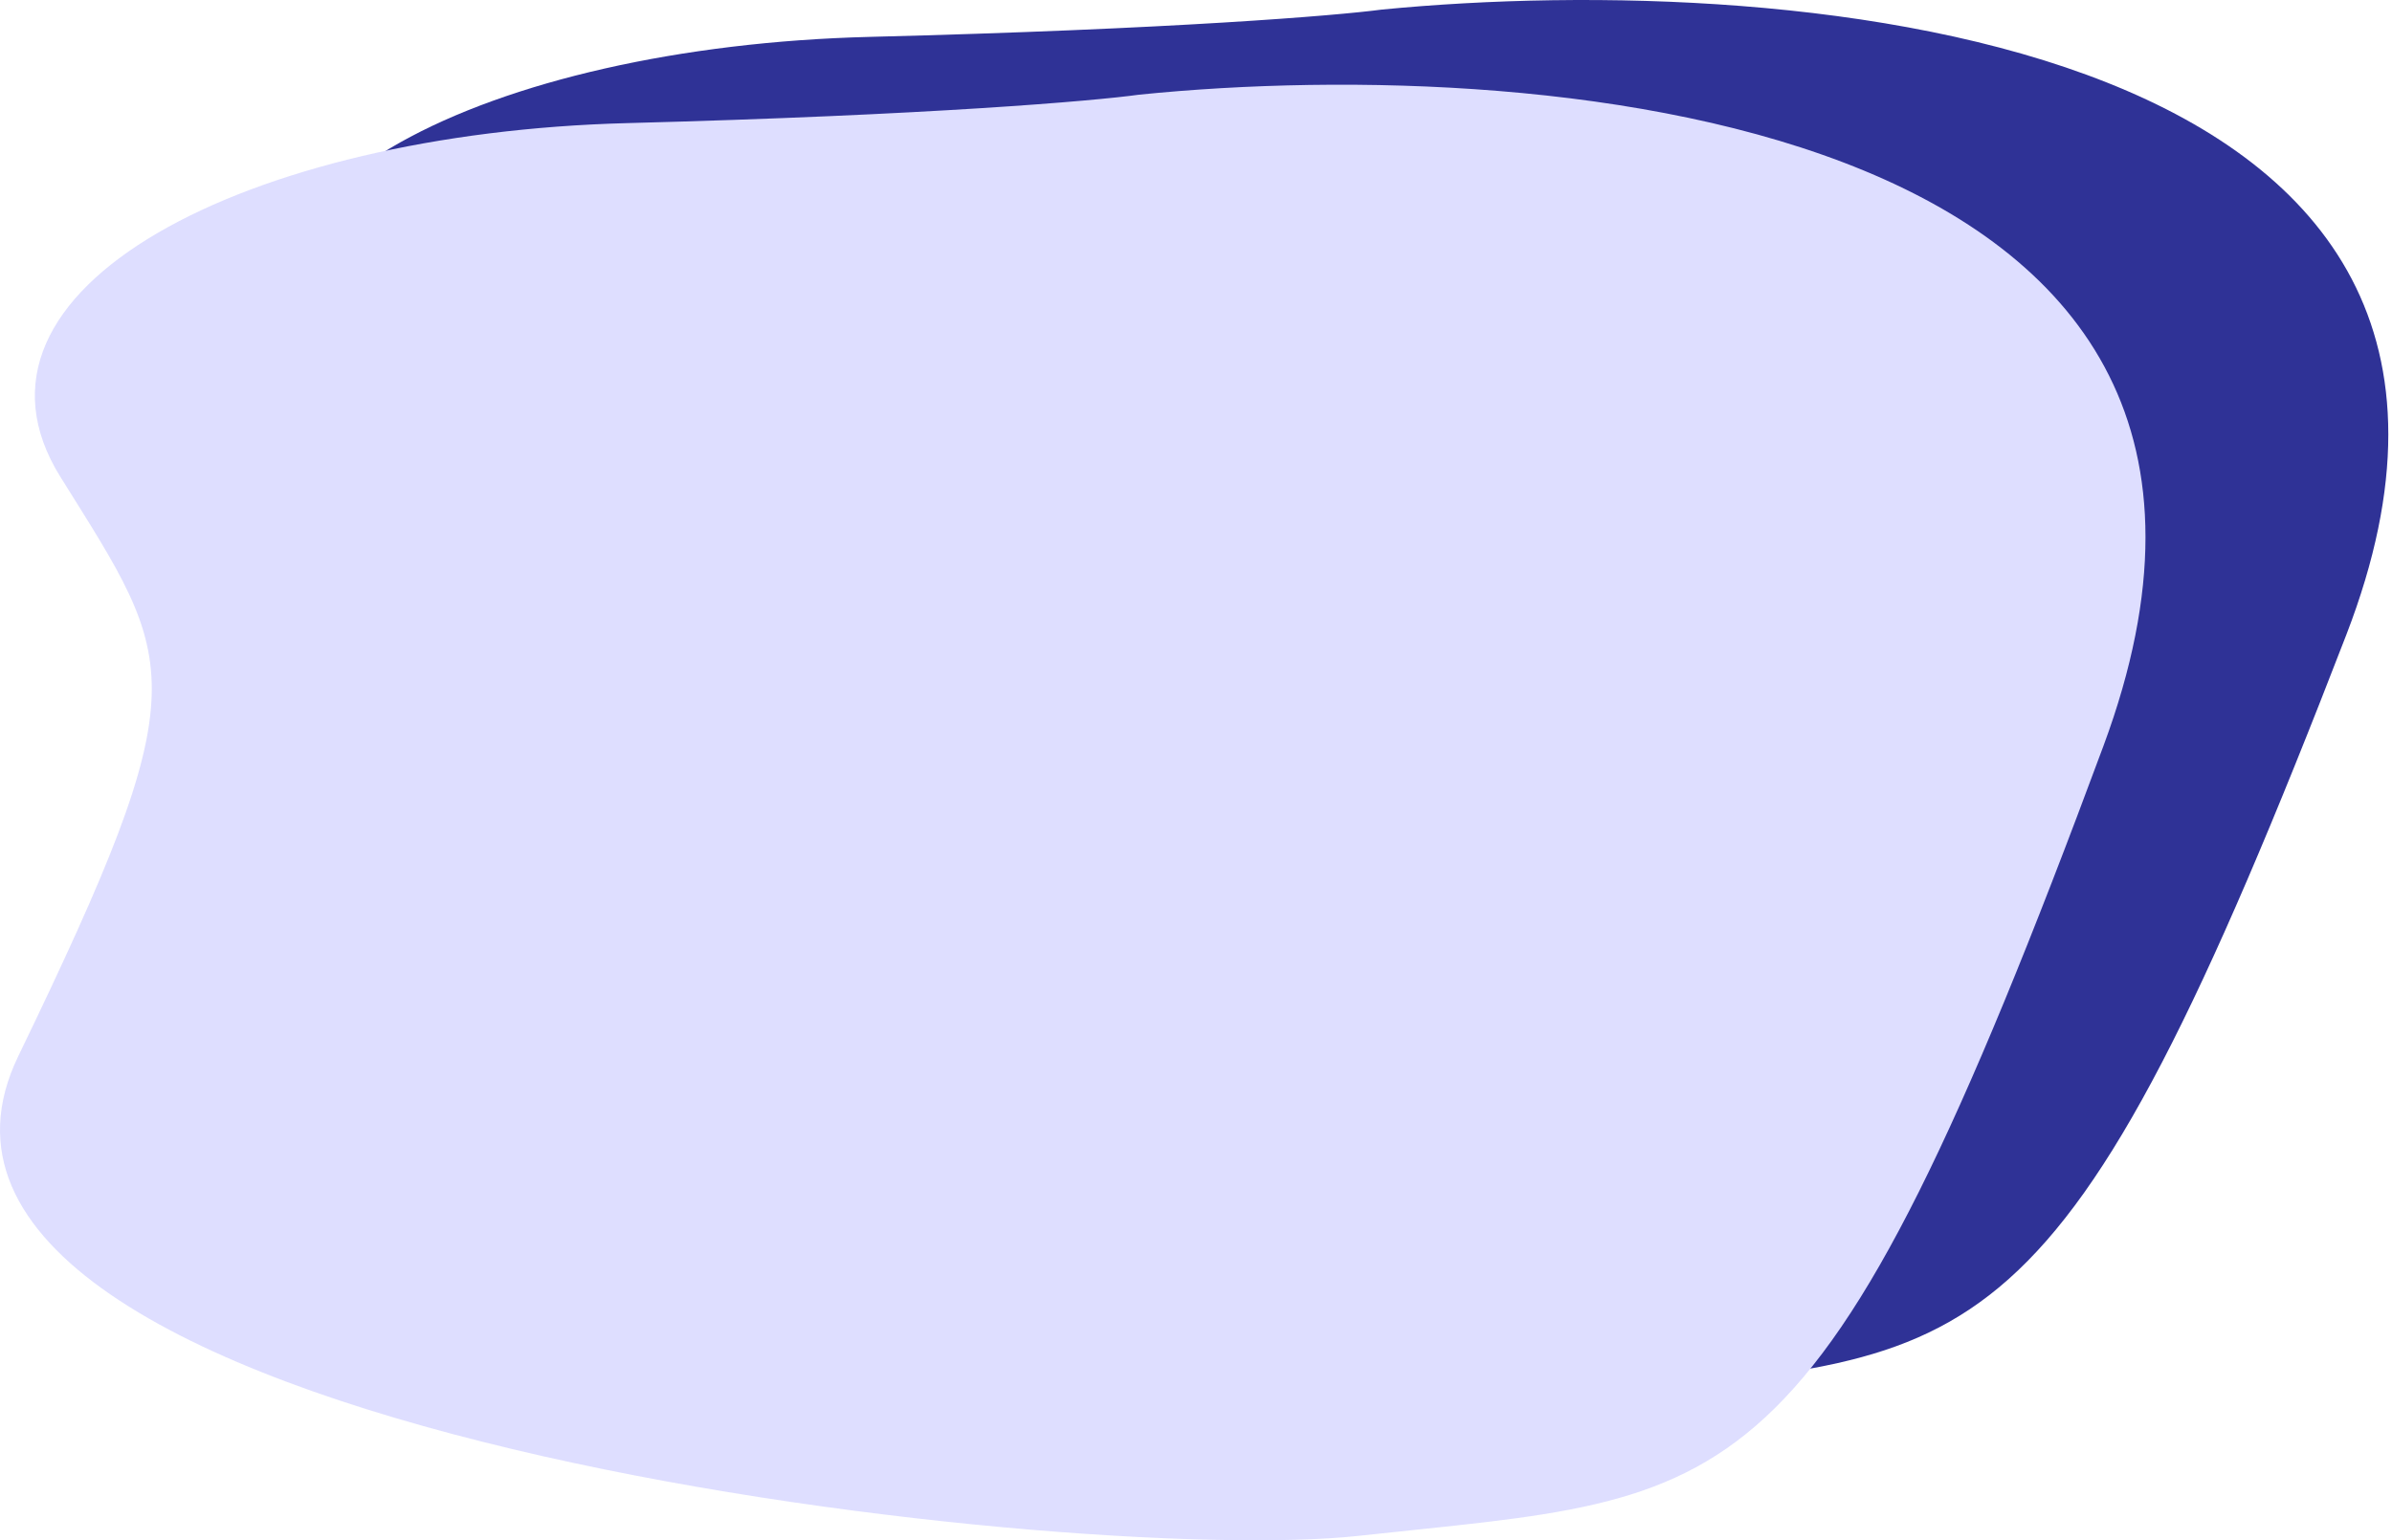 <svg width="621" height="400" viewBox="0 0 621 400" fill="none" xmlns="http://www.w3.org/2000/svg">
<path d="M609.152 164.82C669.072 9.563 467.158 -8.091 358.71 2.489C347.227 4.024 304.568 7.591 225.79 9.576C127.317 12.058 48.155 50.813 78.688 97.803C109.221 144.793 114.962 148.432 67.726 242.27C20.489 336.107 340.872 369.721 415.684 361.856C514.562 351.462 534.251 358.891 609.152 164.82Z" fill="#2F3296"/>
<path d="M546.111 193.65C606.026 31.958 404.128 13.573 295.689 24.591C284.207 26.19 241.552 29.904 162.78 31.972C64.315 34.557 -14.839 74.918 15.691 123.856C46.221 172.793 51.962 176.583 4.729 274.309C-42.504 372.036 277.853 407.042 352.658 398.851C451.528 388.026 471.216 395.763 546.111 193.65Z" fill="#DEDEFF"/>
</svg>
